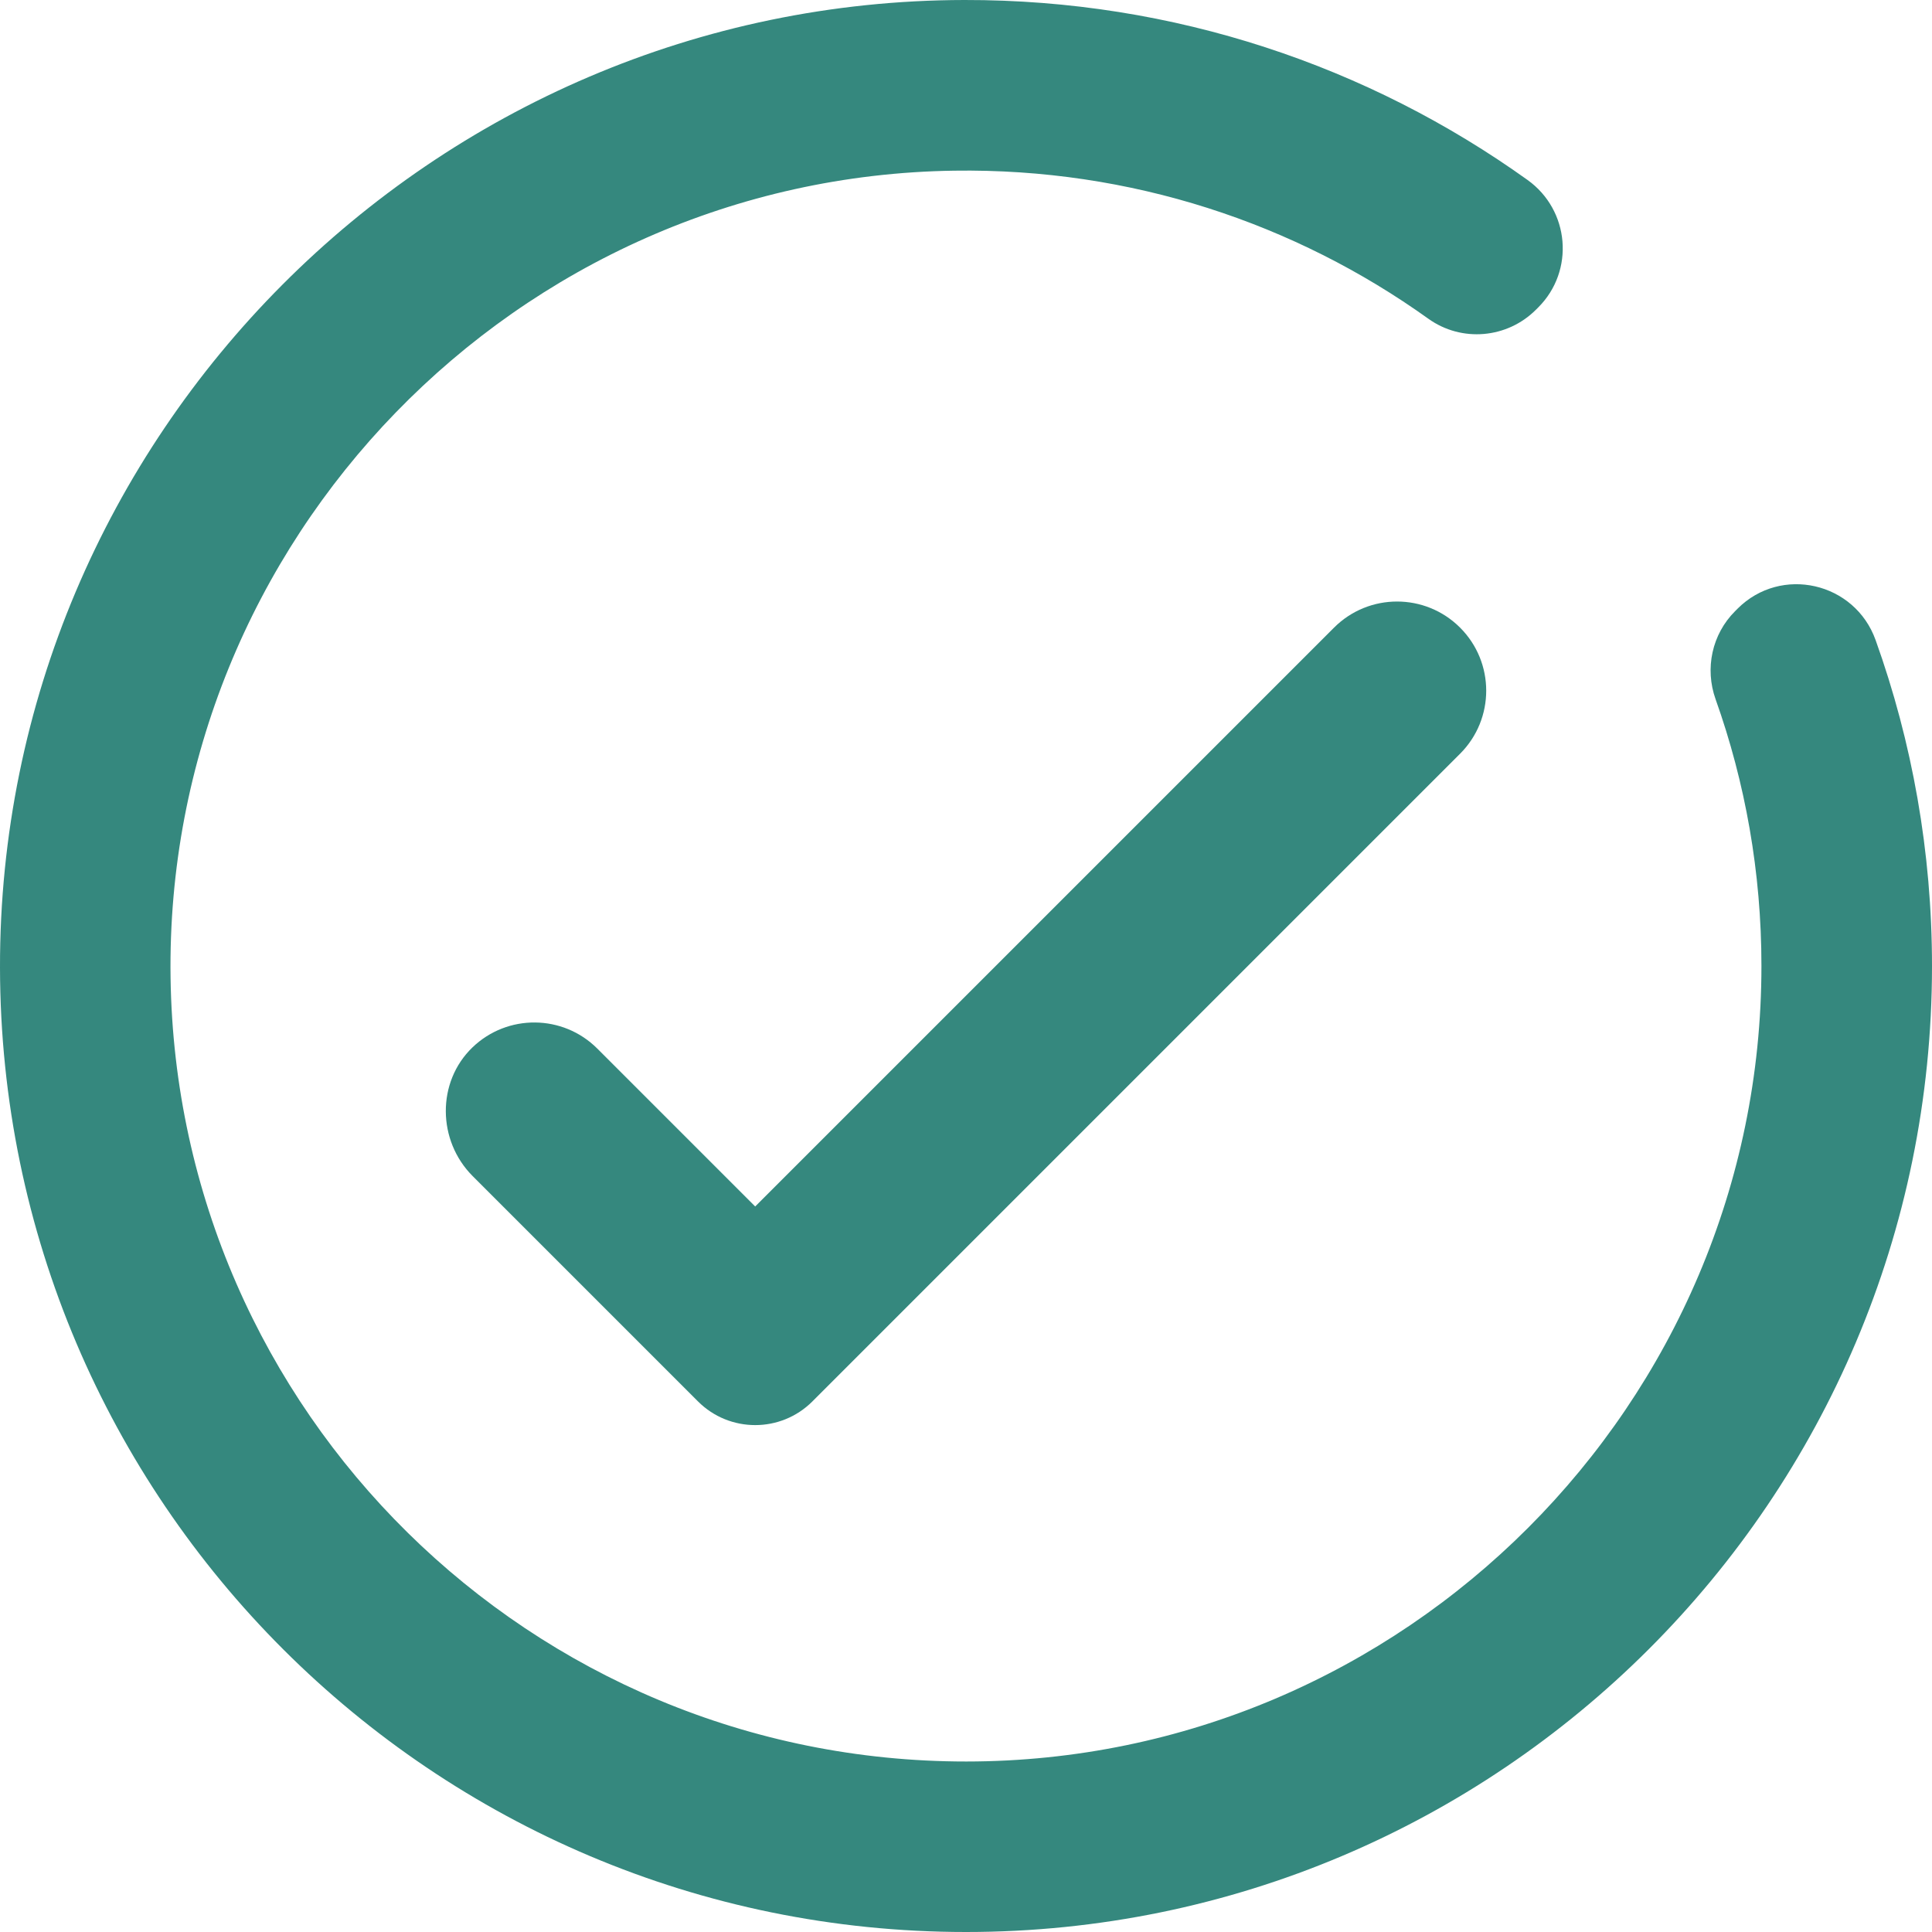<?xml version="1.0" encoding="UTF-8"?>
<svg id="Layer_2" xmlns="http://www.w3.org/2000/svg" viewBox="0 0 563.18 563.18">
  <defs>
    <style>
      .cls-1 {
        fill: #35887e;
      }
    </style>
  </defs>
  <g id="Objects">
    <g>
      <path class="cls-1" d="M506.49,177.45l-.74.74c-6.71,6.71-8.84,16.68-5.66,25.62,8.66,24.3,13.37,50.47,13.37,77.74.03,127.63-104.14,231.88-231.77,231.93-126.97.05-230.12-101.93-231.97-228.42-1.86-127.62,100.78-233.45,228.4-235.31,51.6-.75,99.4,15.35,138.26,43.17,9.67,6.92,22.94,5.77,31.35-2.64l.68-.68c10.68-10.68,9.15-28.35-3.13-37.14C399.05,19.35,342.36-.1,281.13,0,126.09.25-.24,127.01,0,282.05c.24,155.3,126.23,281.13,281.6,281.13s281.58-126.07,281.58-281.58c0-33.34-5.8-65.33-16.44-95.02-6.06-16.89-27.56-21.83-40.25-9.14Z"/>
      <path class="cls-1" d="M425.62,219.71l-188.8,188.8c-9.21,9.21-24.15,9.21-33.36,0l-65.68-65.68c-10.3-10.3-10.55-27.42-.05-37.52,10.18-9.79,26.36-9.67,36.39.36l46.02,46.02,168.73-168.73c10.15-10.15,26.6-10.15,36.75,0,10.15,10.15,10.15,26.6,0,36.75Z"/>
    </g>
  </g>
</svg>